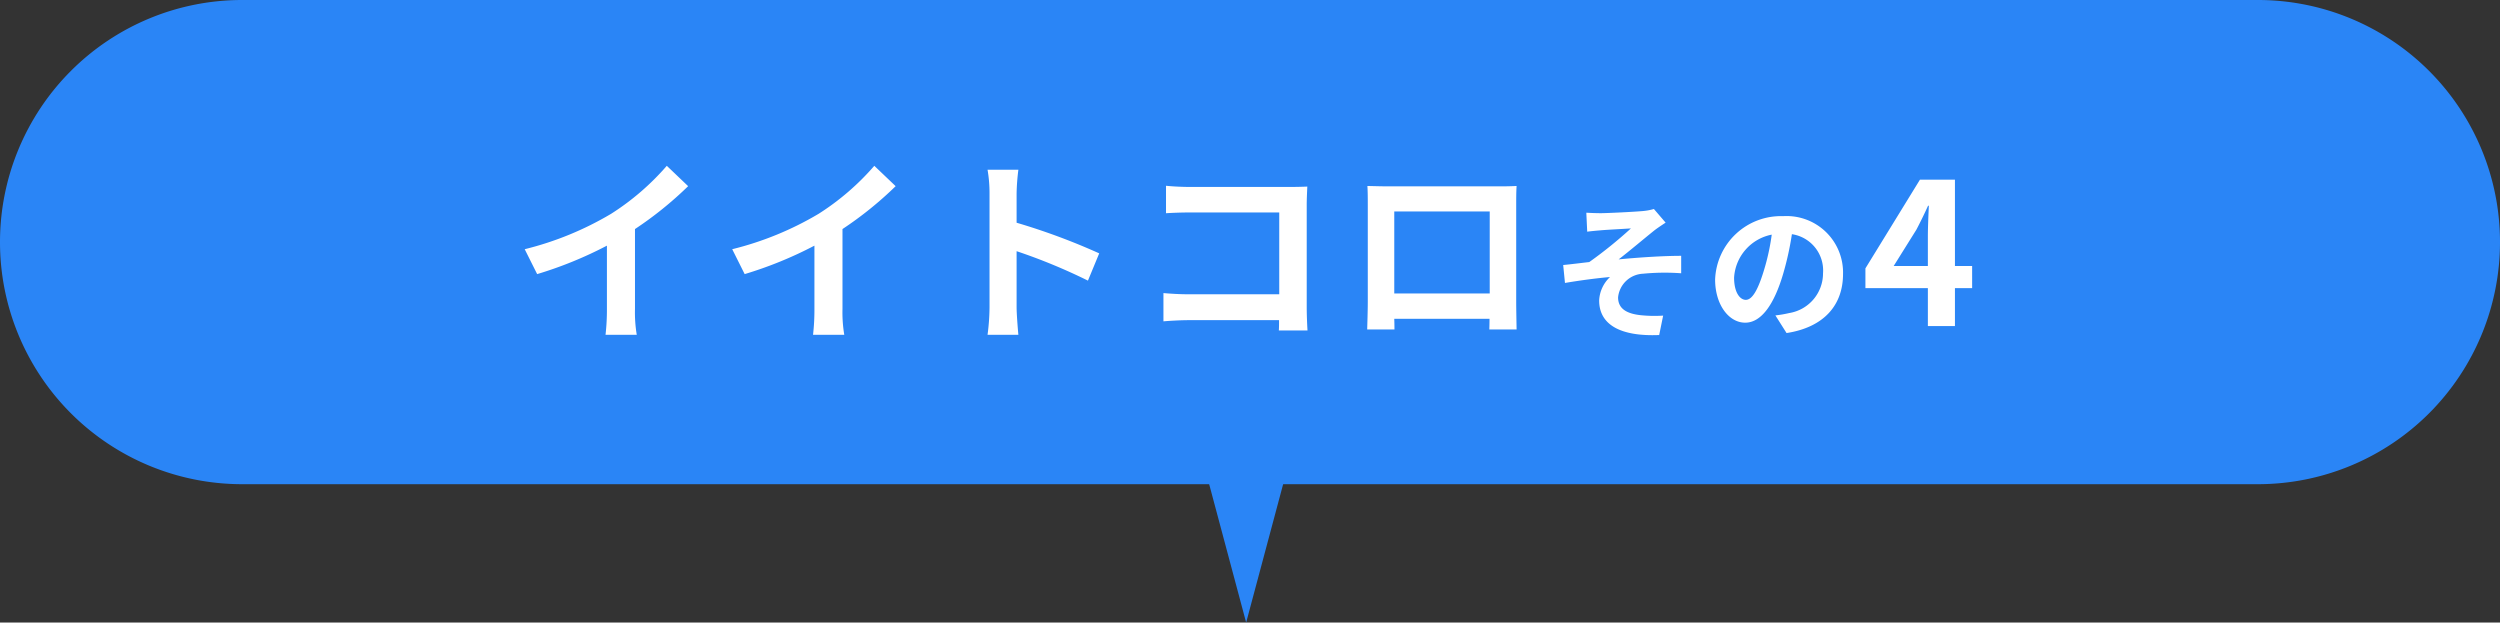 <svg id="material-fukidashi" xmlns="http://www.w3.org/2000/svg" width="253" height="63" viewBox="0 0 253 63">
  <rect x="0" y="0" width="253" height="63" fill="#333333" stroke="none"/>
  <g id="グループ_1947" data-name="グループ 1947" transform="translate(-825 -2452)">
    <path id="合体_32" data-name="合体 32" d="M24.5,0h204a24.5,24.5,0,0,1,0,49H24.5a24.5,24.5,0,0,1,0-49Z" transform="translate(825 2452)" fill="#2a85f6"/>
  </g>
  <path id="パス_818" data-name="パス 818" d="M7.849,7.849,20.494.539l-7.31,12.645L.539,20.494Z" transform="translate(111.238 48.89) rotate(-45)" fill="#2a85f6"/>
  <path id="パス_11010" data-name="パス 11010" d="M-72.9-7.78l1.26,2.52a40.075,40.075,0,0,0,7.06-2.88v6.4A22.4,22.4,0,0,1-64.72.88h3.16a13.75,13.75,0,0,1-.18-2.62V-9.82a36.685,36.685,0,0,0,5.38-4.34l-2.16-2.06a25.641,25.641,0,0,1-5.64,4.86A32.16,32.16,0,0,1-72.9-7.78Zm21,0,1.26,2.52a40.075,40.075,0,0,0,7.06-2.88v6.4A22.4,22.4,0,0,1-43.72.88h3.16a13.75,13.75,0,0,1-.18-2.62V-9.82a36.685,36.685,0,0,0,5.38-4.34l-2.16-2.06a25.641,25.641,0,0,1-5.64,4.86A32.16,32.16,0,0,1-51.9-7.78Zm26.04,5.86a21.967,21.967,0,0,1-.2,2.8h3.12c-.08-.82-.18-2.22-.18-2.8V-7.58A57.768,57.768,0,0,1-15.9-4.6l1.14-2.76a65.321,65.321,0,0,0-8.36-3.1v-2.96a21.745,21.745,0,0,1,.18-2.4h-3.12a13.883,13.883,0,0,1,.2,2.4ZM-8-14.2v2.78c.56-.04,1.64-.08,2.48-.08H3.46v8.28H-5.76c-.9,0-1.8-.06-2.5-.12V-.48C-7.6-.54-6.46-.6-5.68-.6H3.44c0,.38,0,.72-.02,1.04h2.9c-.04-.6-.08-1.66-.08-2.36V-12.28c0-.58.04-1.38.06-1.84-.34.02-1.18.04-1.76.04H-5.54C-6.22-14.08-7.26-14.12-8-14.2Zm20.38.02c.04.56.04,1.38.04,1.94v9.78c0,.96-.06,2.7-.06,2.8h2.76c0-.06,0-.52-.02-1.08h9.64c0,.58-.02,1.04-.02,1.08h2.76c0-.08-.04-2-.04-2.78v-9.8c0-.6,0-1.34.04-1.94-.72.04-1.48.04-1.98.04h-11C13.96-14.14,13.2-14.16,12.38-14.18ZM15.1-11.6h9.66v8.3H15.1Zm19.435.125.09,1.92c.48-.06.975-.105,1.35-.135.615-.06,2.46-.15,3.075-.195A44.528,44.528,0,0,1,34.835-6.48c-.795.09-1.845.225-2.64.3l.18,1.815c1.5-.255,3.18-.48,4.56-.6a3.46,3.46,0,0,0-1.1,2.37c0,2.505,2.235,3.66,6.075,3.5l.4-1.965a13.461,13.461,0,0,1-2.295-.045c-1.335-.15-2.265-.615-2.265-1.8A2.659,2.659,0,0,1,40.28-5.3a22.729,22.729,0,0,1,3.855-.045V-7.11c-1.83,0-4.32.165-6.33.36,1.035-.795,2.505-2.04,3.57-2.895.315-.255.87-.615,1.185-.825l-1.185-1.38a5.525,5.525,0,0,1-1.035.2c-.915.09-3.735.225-4.38.225C35.45-11.43,35.015-11.445,34.535-11.475Zm25.98,6.2a5.712,5.712,0,0,0-6.06-5.85A6.665,6.665,0,0,0,47.57-4.71c0,2.535,1.38,4.365,3.045,4.365,1.635,0,2.925-1.86,3.825-4.89a30.335,30.335,0,0,0,.9-4.065,3.708,3.708,0,0,1,3.15,3.96,4.071,4.071,0,0,1-3.42,4.02,11.537,11.537,0,0,1-1.4.24L54.8.705C58.58.12,60.515-2.115,60.515-5.28ZM49.49-4.905a4.722,4.722,0,0,1,3.81-4.35,22.515,22.515,0,0,1-.795,3.63c-.615,2.025-1.2,2.97-1.83,2.97C50.09-2.655,49.49-3.39,49.49-4.905ZM65.64-6.08l2.3-3.68c.42-.8.82-1.62,1.18-2.42h.08c-.04.88-.1,2.22-.1,3.08v3.02ZM69.1,0h2.74V-3.84h1.74V-6.08H71.84v-8.74H68.3L62.78-5.84v2H69.1Z" transform="translate(126 33)" fill="#fff"/>
</svg>
